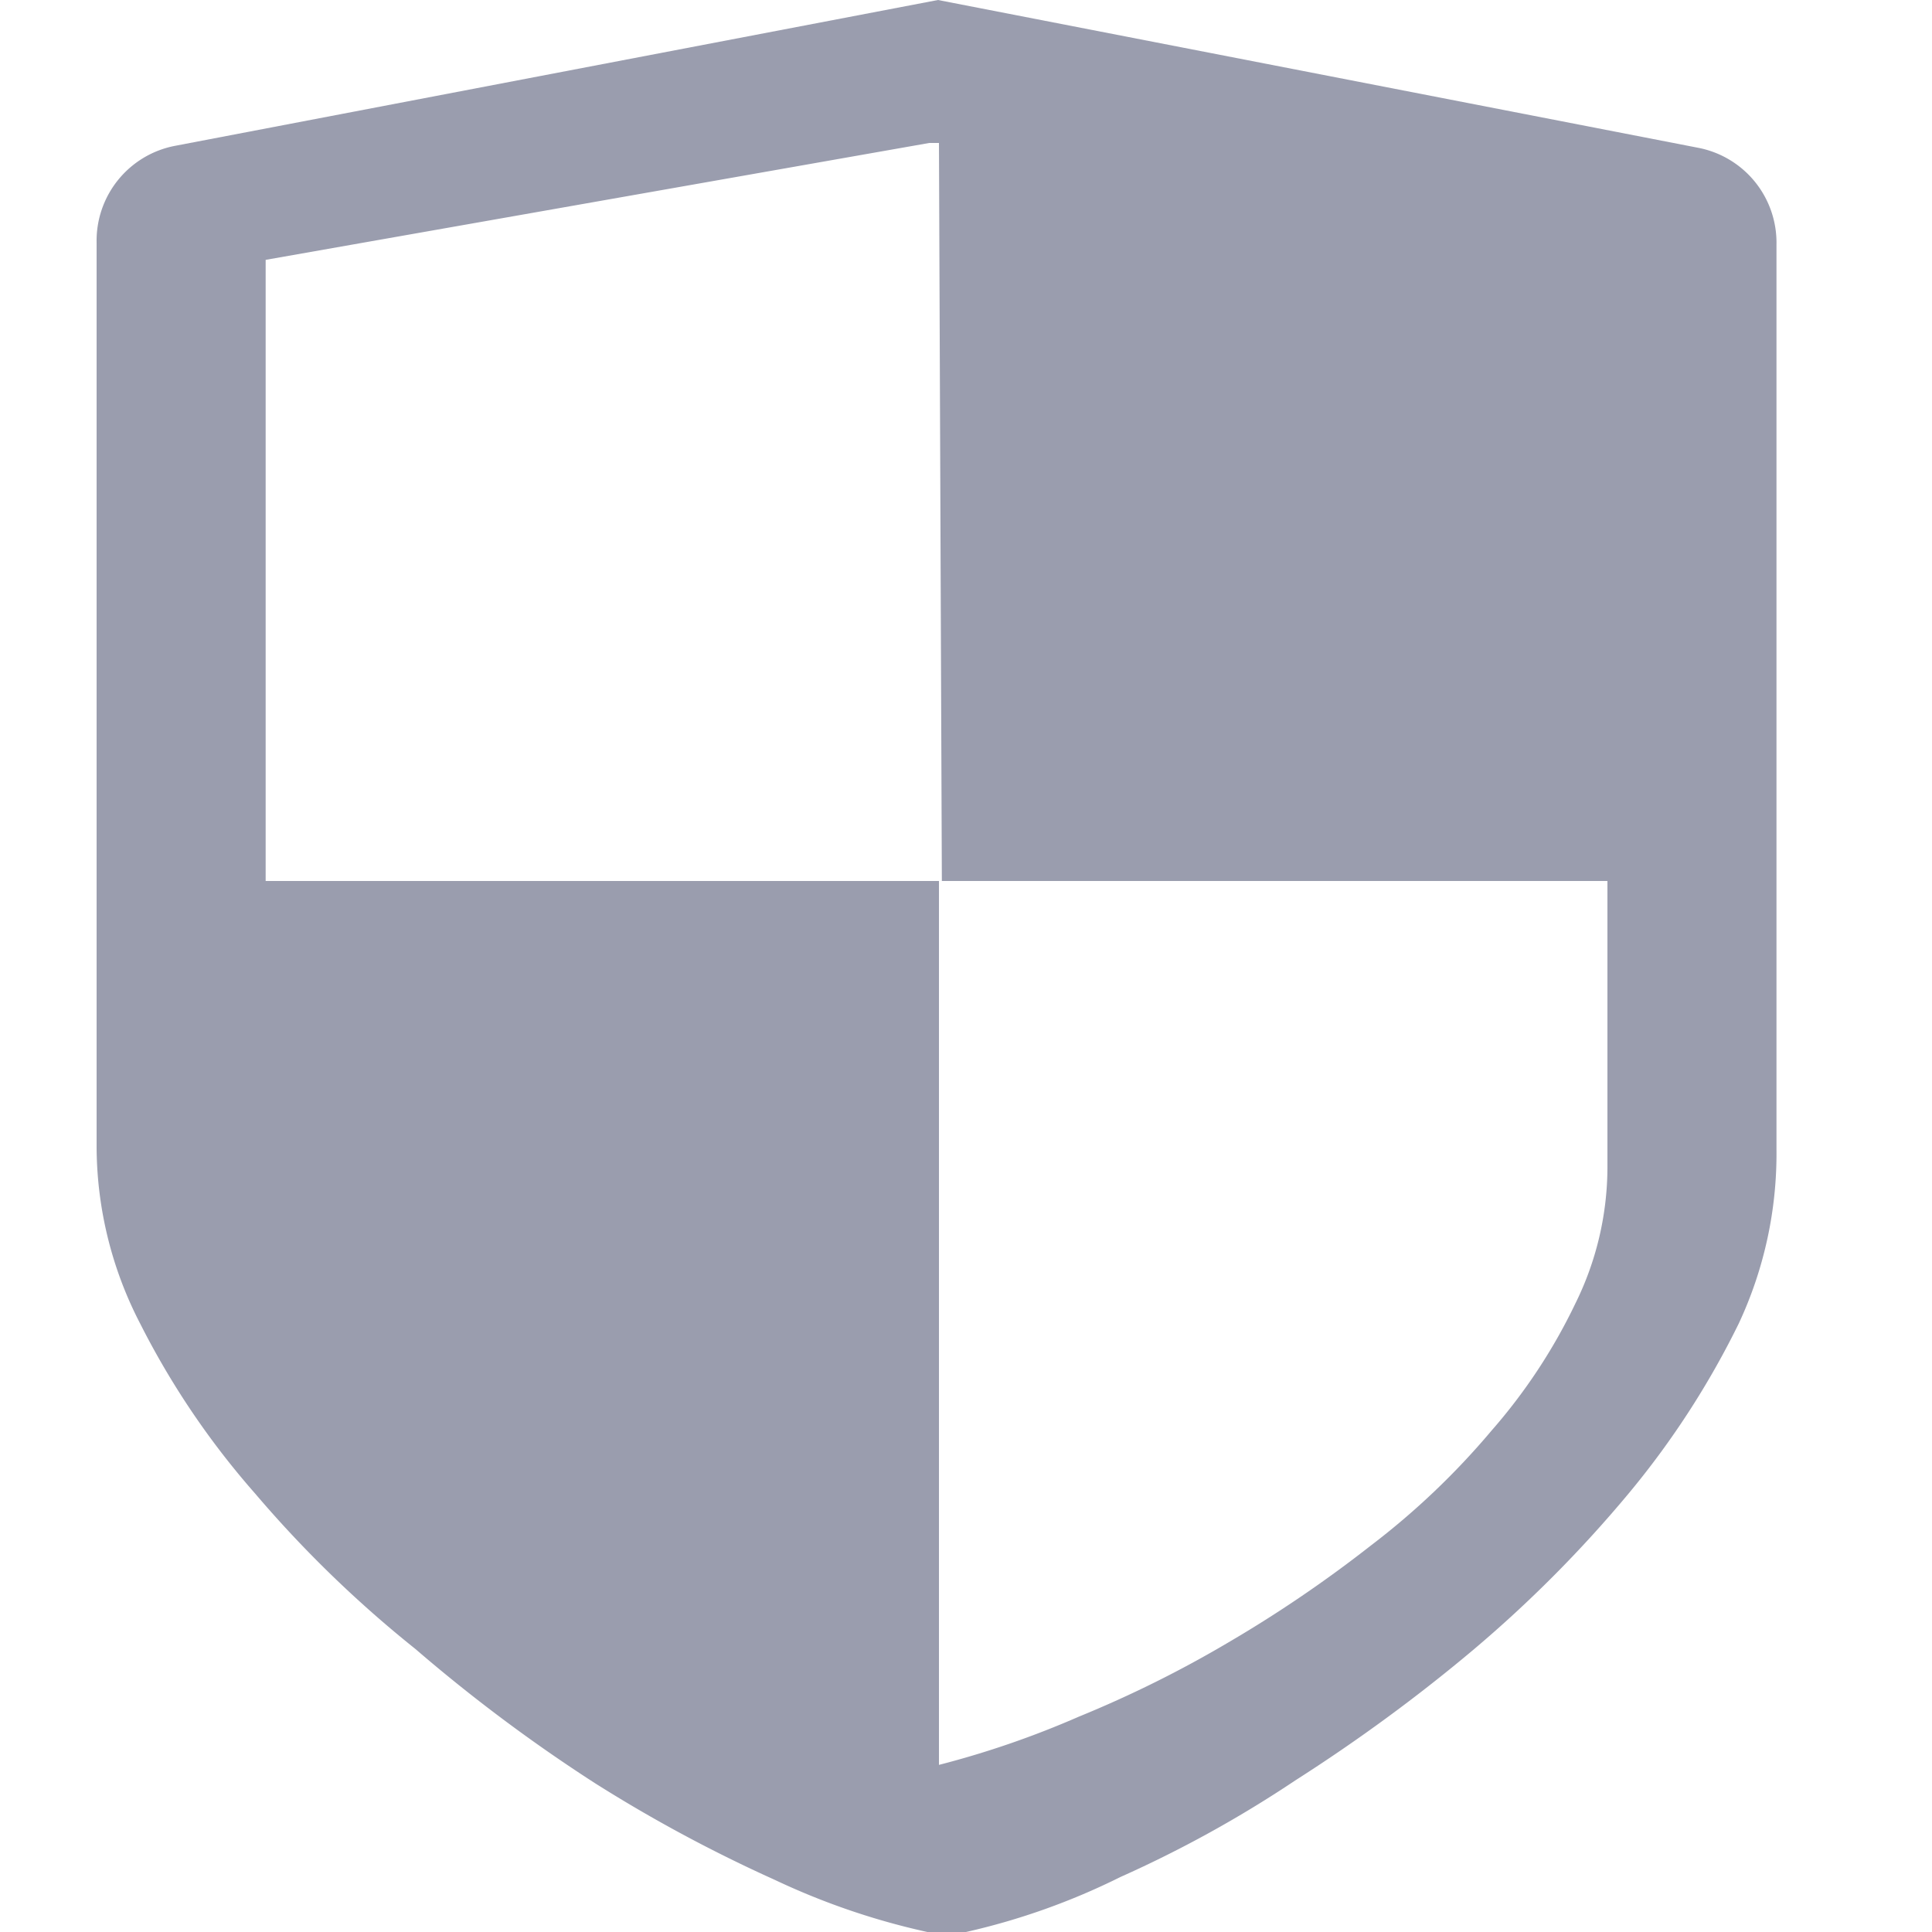 <?xml version="1.0" standalone="no"?><!DOCTYPE svg PUBLIC "-//W3C//DTD SVG 1.1//EN" "http://www.w3.org/Graphics/SVG/1.1/DTD/svg11.dtd"><svg t="1724375672436" class="icon" viewBox="0 0 1024 1024" version="1.1" xmlns="http://www.w3.org/2000/svg" p-id="13821" xmlns:xlink="http://www.w3.org/1999/xlink" width="128" height="128"><path d="M900.1 78.336a51.2 51.2 0 0 1 41.472 51.2v479.744a212.48 212.48 0 0 1-19.968 92.16 452.608 452.608 0 0 1-58.368 90.112 665.6 665.6 0 0 1-82.432 82.944c-29.85 25.088-61.338 48.128-94.208 69.12a624.64 624.64 0 0 1-92.672 51.2A363.008 363.008 0 0 1 512.004 1024h-20.48a378.88 378.88 0 0 1-80.896-27.648 772.096 772.096 0 0 1-95.232-51.2 857.088 857.088 0 0 1-95.232-71.168 619.008 619.008 0 0 1-84.992-82.432A429.056 429.056 0 0 1 74.244 701.44 204.8 204.8 0 0 1 51.204 608.256V128.512a51.2 51.2 0 0 1 41.472-51.2L497.156 0l402.944 78.336z m-402.432-2.56h-5.12L140.804 137.728v329.216h358.4l-1.536-391.168z m354.304 391.168H497.668v468.48a489.472 489.472 0 0 0 74.24-25.6 605.696 605.696 0 0 0 79.36-39.424 676.352 676.352 0 0 0 75.264-51.2 400.896 400.896 0 0 0 64-60.928 296.96 296.96 0 0 0 44.544-67.584 163.328 163.328 0 0 0 16.896-71.168V466.944z" fill="#9A9DAE" p-id="13822"></path></svg>